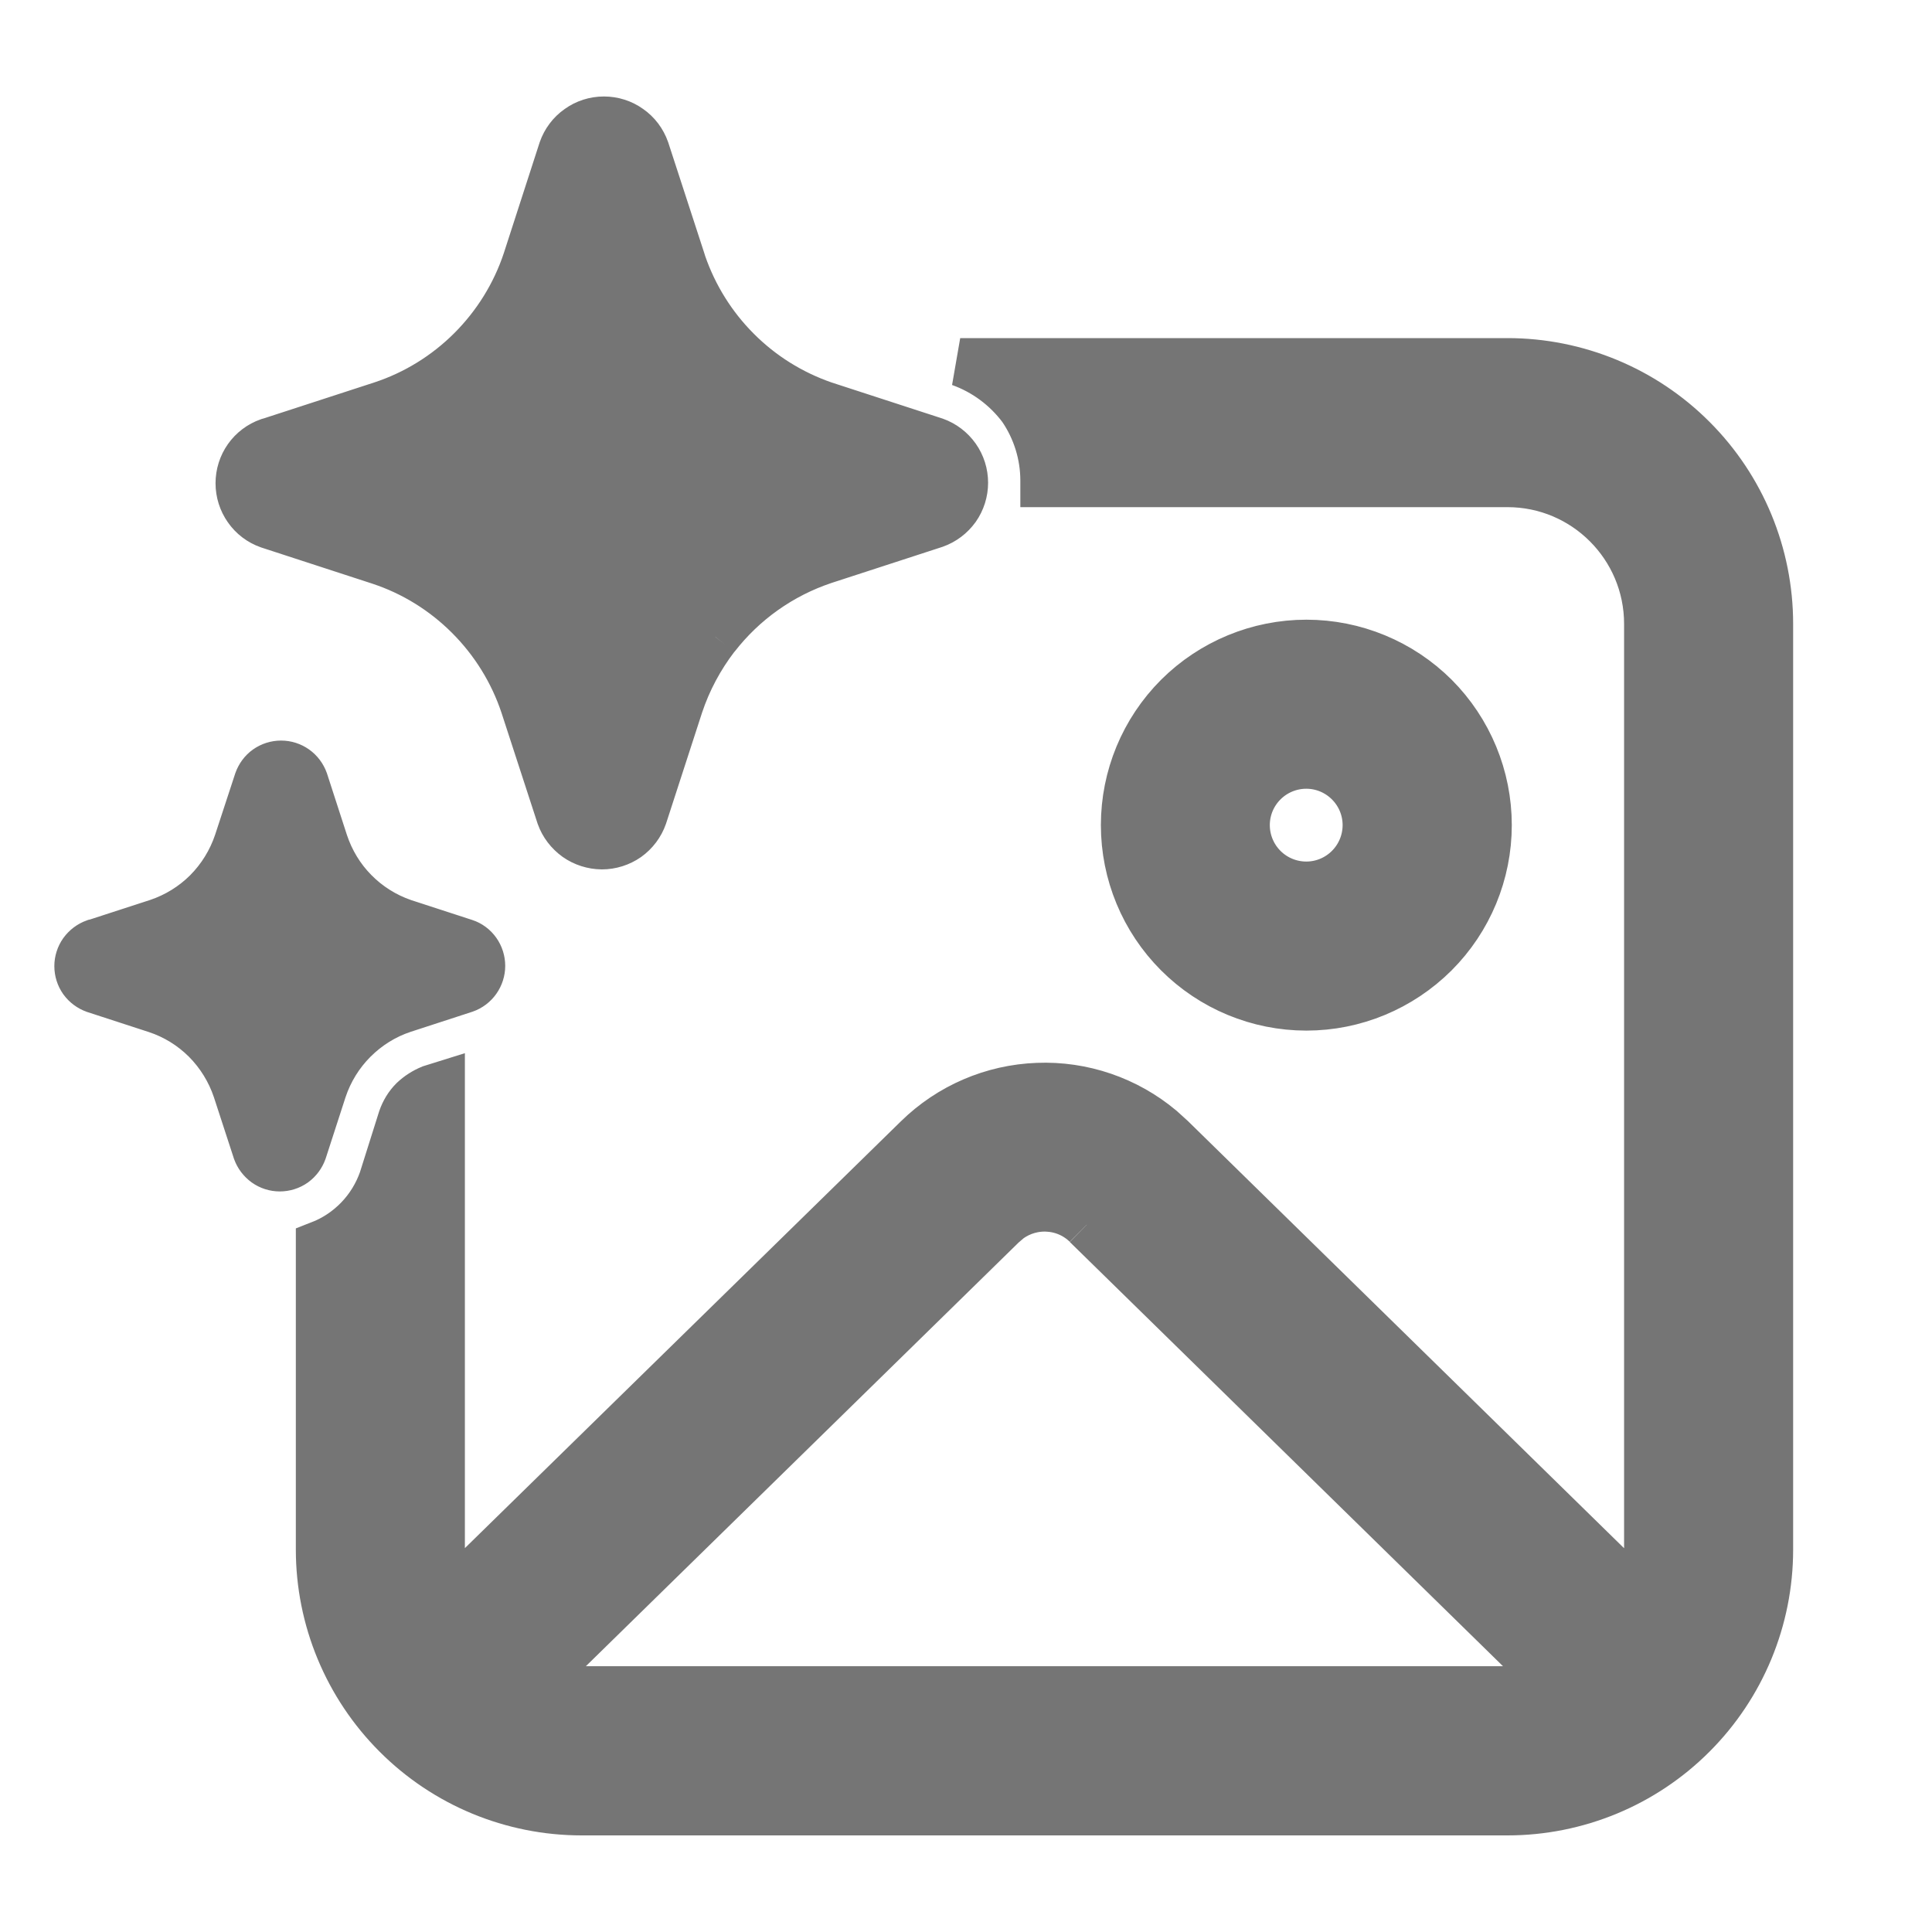 <svg xmlns="http://www.w3.org/2000/svg" width="16" height="16" viewBox="0 0 16 16" fill="none">
<g id="fluent:image-sparkle-24-regular">
<g id="Vector">
<path d="M5.925 5.275C6.155 4.978 6.467 4.757 6.823 4.638L7.742 4.339C7.812 4.314 7.873 4.268 7.917 4.207C7.96 4.146 7.983 4.072 7.983 3.998C7.983 3.923 7.96 3.85 7.917 3.789C7.873 3.727 7.812 3.681 7.742 3.656L6.823 3.357C6.551 3.263 6.304 3.109 6.101 2.905C5.898 2.702 5.744 2.455 5.65 2.183L5.643 2.16L5.344 1.242C5.319 1.171 5.273 1.109 5.211 1.066C5.15 1.022 5.077 0.999 5.001 0.999C4.926 0.999 4.853 1.022 4.792 1.066C4.73 1.109 4.684 1.171 4.659 1.242L4.362 2.16C4.269 2.439 4.112 2.692 3.904 2.9C3.696 3.108 3.442 3.265 3.163 3.357L2.244 3.656L2.226 3.661C2.155 3.686 2.094 3.732 2.051 3.793C2.008 3.854 1.985 3.927 1.985 4.002C1.985 4.077 2.008 4.15 2.051 4.211C2.094 4.273 2.155 4.319 2.226 4.344L3.144 4.643C3.424 4.735 3.677 4.892 3.885 5.1C4.093 5.308 4.25 5.561 4.343 5.84L4.642 6.758C4.667 6.828 4.714 6.889 4.775 6.933C4.836 6.976 4.909 6.999 4.984 7C5.059 7 5.132 6.977 5.194 6.934C5.255 6.89 5.301 6.829 5.326 6.758L5.624 5.84C5.692 5.635 5.794 5.445 5.924 5.275M0.795 7.809L1.306 7.643C1.461 7.591 1.602 7.504 1.717 7.389C1.832 7.273 1.919 7.132 1.971 6.977L2.138 6.468C2.152 6.429 2.177 6.394 2.211 6.37C2.245 6.346 2.286 6.333 2.328 6.333C2.37 6.333 2.41 6.346 2.444 6.37C2.478 6.394 2.504 6.429 2.518 6.468L2.683 6.977C2.734 7.131 2.819 7.272 2.933 7.387C3.047 7.503 3.186 7.59 3.339 7.643L3.849 7.809C3.889 7.822 3.923 7.848 3.947 7.882C3.971 7.916 3.984 7.957 3.984 7.999C3.984 8.04 3.971 8.081 3.947 8.115C3.923 8.149 3.889 8.175 3.849 8.189L3.339 8.355C3.184 8.406 3.043 8.494 2.927 8.61C2.811 8.726 2.724 8.867 2.672 9.023L2.507 9.532C2.493 9.571 2.468 9.605 2.434 9.63C2.4 9.654 2.359 9.667 2.317 9.667C2.275 9.667 2.235 9.654 2.201 9.63C2.167 9.605 2.141 9.571 2.127 9.532L1.961 9.023C1.909 8.868 1.822 8.727 1.707 8.611C1.591 8.495 1.45 8.408 1.295 8.357L0.785 8.191C0.746 8.177 0.712 8.152 0.687 8.118C0.663 8.084 0.65 8.043 0.65 8.001C0.65 7.96 0.663 7.919 0.687 7.885C0.712 7.851 0.746 7.825 0.785 7.811L0.795 7.809ZM8.65 3.98V4H12.484C13.128 4 13.65 4.523 13.65 5.167V12.833C13.65 12.973 13.627 13.105 13.581 13.23L9.7 9.429L9.614 9.351C9.329 9.112 8.965 8.987 8.593 9.002C8.221 9.016 7.867 9.168 7.601 9.429L3.719 13.229C3.674 13.102 3.651 12.968 3.65 12.833V8.994L3.57 9.019C3.516 9.041 3.466 9.073 3.424 9.113C3.381 9.156 3.35 9.208 3.33 9.266L3.17 9.773C3.127 9.894 3.059 10.005 2.969 10.098C2.879 10.191 2.771 10.263 2.65 10.31V12.833C2.65 13.408 2.879 13.959 3.285 14.365C3.691 14.772 4.242 15 4.817 15H12.484C13.058 15 13.61 14.772 14.016 14.365C14.422 13.959 14.65 13.408 14.65 12.833V5.167C14.65 4.592 14.422 4.041 14.016 3.635C13.61 3.228 13.058 3 12.484 3H7.952C8.156 3.073 8.334 3.205 8.464 3.379C8.585 3.556 8.65 3.766 8.65 3.98ZM9 10.143L12.87 13.933C12.746 13.976 12.615 13.999 12.483 13.999H4.817C4.68 13.998 4.551 13.976 4.429 13.933L8.3 10.143L8.356 10.095C8.452 10.026 8.569 9.992 8.687 10.001C8.805 10.009 8.916 10.059 9 10.142M12.32 6.833C12.32 6.435 12.162 6.053 11.881 5.771C11.599 5.49 11.217 5.332 10.819 5.332C10.421 5.332 10.039 5.49 9.757 5.771C9.475 6.053 9.317 6.435 9.317 6.833C9.317 7.231 9.475 7.613 9.757 7.895C10.038 8.176 10.42 8.335 10.819 8.335C11.217 8.335 11.598 8.176 11.88 7.895C12.162 7.613 12.32 7.231 12.32 6.833ZM10.316 6.833C10.316 6.7 10.369 6.573 10.463 6.479C10.557 6.385 10.685 6.332 10.818 6.332C10.951 6.332 11.078 6.385 11.172 6.479C11.266 6.573 11.319 6.7 11.319 6.833C11.319 6.966 11.266 7.094 11.172 7.188C11.078 7.282 10.951 7.335 10.818 7.335C10.685 7.335 10.557 7.282 10.463 7.188C10.369 7.094 10.316 6.966 10.316 6.833Z" fill="#757575"/>
<path d="M5.925 5.275C6.155 4.978 6.467 4.757 6.823 4.638L7.742 4.339C7.812 4.314 7.873 4.268 7.917 4.207C7.96 4.146 7.983 4.072 7.983 3.998C7.983 3.923 7.96 3.85 7.917 3.789C7.873 3.727 7.812 3.681 7.742 3.656L6.823 3.357C6.551 3.263 6.304 3.109 6.101 2.905C5.898 2.702 5.744 2.455 5.65 2.183L5.643 2.16L5.344 1.242C5.319 1.171 5.273 1.109 5.211 1.066C5.15 1.022 5.077 0.999 5.001 0.999C4.926 0.999 4.853 1.022 4.792 1.066C4.73 1.109 4.684 1.171 4.659 1.242L4.362 2.16C4.269 2.439 4.112 2.692 3.904 2.9C3.696 3.108 3.442 3.265 3.163 3.357L2.244 3.656L2.226 3.661C2.155 3.686 2.094 3.732 2.051 3.793C2.008 3.854 1.985 3.927 1.985 4.002C1.985 4.077 2.008 4.15 2.051 4.211C2.094 4.273 2.155 4.319 2.226 4.344L3.144 4.643C3.424 4.735 3.677 4.892 3.885 5.1C4.093 5.308 4.25 5.561 4.343 5.84L4.642 6.758C4.667 6.828 4.714 6.889 4.775 6.933C4.836 6.976 4.909 6.999 4.984 7C5.059 7 5.132 6.977 5.194 6.934C5.255 6.89 5.301 6.829 5.326 6.758L5.624 5.84C5.692 5.635 5.794 5.445 5.924 5.275M9 10.143L12.87 13.933C12.746 13.976 12.615 13.999 12.483 13.999H4.817C4.68 13.998 4.551 13.976 4.429 13.933L8.3 10.143L8.356 10.095C8.452 10.026 8.569 9.992 8.687 10.001C8.805 10.009 8.916 10.059 9 10.142M0.795 7.809L1.306 7.643C1.461 7.591 1.602 7.504 1.717 7.389C1.832 7.273 1.919 7.132 1.971 6.977L2.138 6.468C2.152 6.429 2.177 6.394 2.211 6.37C2.245 6.346 2.286 6.333 2.328 6.333C2.37 6.333 2.41 6.346 2.444 6.37C2.478 6.394 2.504 6.429 2.518 6.468L2.683 6.977C2.734 7.131 2.819 7.272 2.933 7.387C3.047 7.503 3.186 7.59 3.339 7.643L3.849 7.809C3.889 7.822 3.923 7.848 3.947 7.882C3.971 7.916 3.984 7.957 3.984 7.999C3.984 8.04 3.971 8.081 3.947 8.115C3.923 8.149 3.889 8.175 3.849 8.189L3.339 8.355C3.184 8.406 3.043 8.494 2.927 8.61C2.811 8.726 2.724 8.867 2.672 9.023L2.507 9.532C2.493 9.571 2.468 9.605 2.434 9.63C2.4 9.654 2.359 9.667 2.317 9.667C2.275 9.667 2.235 9.654 2.201 9.63C2.167 9.605 2.141 9.571 2.127 9.532L1.961 9.023C1.909 8.868 1.822 8.727 1.707 8.611C1.591 8.495 1.45 8.408 1.295 8.357L0.785 8.191C0.746 8.177 0.712 8.152 0.687 8.118C0.663 8.084 0.65 8.043 0.65 8.001C0.65 7.96 0.663 7.919 0.687 7.885C0.712 7.851 0.746 7.825 0.785 7.811L0.795 7.809ZM8.65 3.98V4H12.484C13.128 4 13.65 4.523 13.65 5.167V12.833C13.65 12.973 13.627 13.105 13.581 13.23L9.7 9.429L9.614 9.351C9.329 9.112 8.965 8.987 8.593 9.002C8.221 9.016 7.867 9.168 7.601 9.429L3.719 13.229C3.674 13.102 3.651 12.968 3.65 12.833V8.994L3.57 9.019C3.516 9.041 3.466 9.073 3.424 9.113C3.381 9.156 3.35 9.208 3.33 9.266L3.17 9.773C3.127 9.894 3.059 10.005 2.969 10.098C2.879 10.191 2.771 10.263 2.65 10.31V12.833C2.65 13.408 2.879 13.959 3.285 14.365C3.691 14.772 4.242 15 4.817 15H12.484C13.058 15 13.61 14.772 14.016 14.365C14.422 13.959 14.65 13.408 14.65 12.833V5.167C14.65 4.592 14.422 4.041 14.016 3.635C13.61 3.228 13.058 3 12.484 3H7.952C8.156 3.073 8.334 3.205 8.464 3.379C8.585 3.556 8.65 3.766 8.65 3.98ZM12.32 6.833C12.32 6.435 12.162 6.053 11.881 5.771C11.599 5.49 11.217 5.332 10.819 5.332C10.421 5.332 10.039 5.49 9.757 5.771C9.475 6.053 9.317 6.435 9.317 6.833C9.317 7.231 9.475 7.613 9.757 7.895C10.038 8.176 10.42 8.335 10.819 8.335C11.217 8.335 11.598 8.176 11.88 7.895C12.162 7.613 12.32 7.231 12.32 6.833ZM10.316 6.833C10.316 6.7 10.369 6.573 10.463 6.479C10.557 6.385 10.685 6.332 10.818 6.332C10.951 6.332 11.078 6.385 11.172 6.479C11.266 6.573 11.319 6.7 11.319 6.833C11.319 6.966 11.266 7.094 11.172 7.188C11.078 7.282 10.951 7.335 10.818 7.335C10.685 7.335 10.557 7.282 10.463 7.188C10.369 7.094 10.316 6.966 10.316 6.833Z" stroke="#757575" stroke-width="0.4"/>
</g>
</g>
</svg>